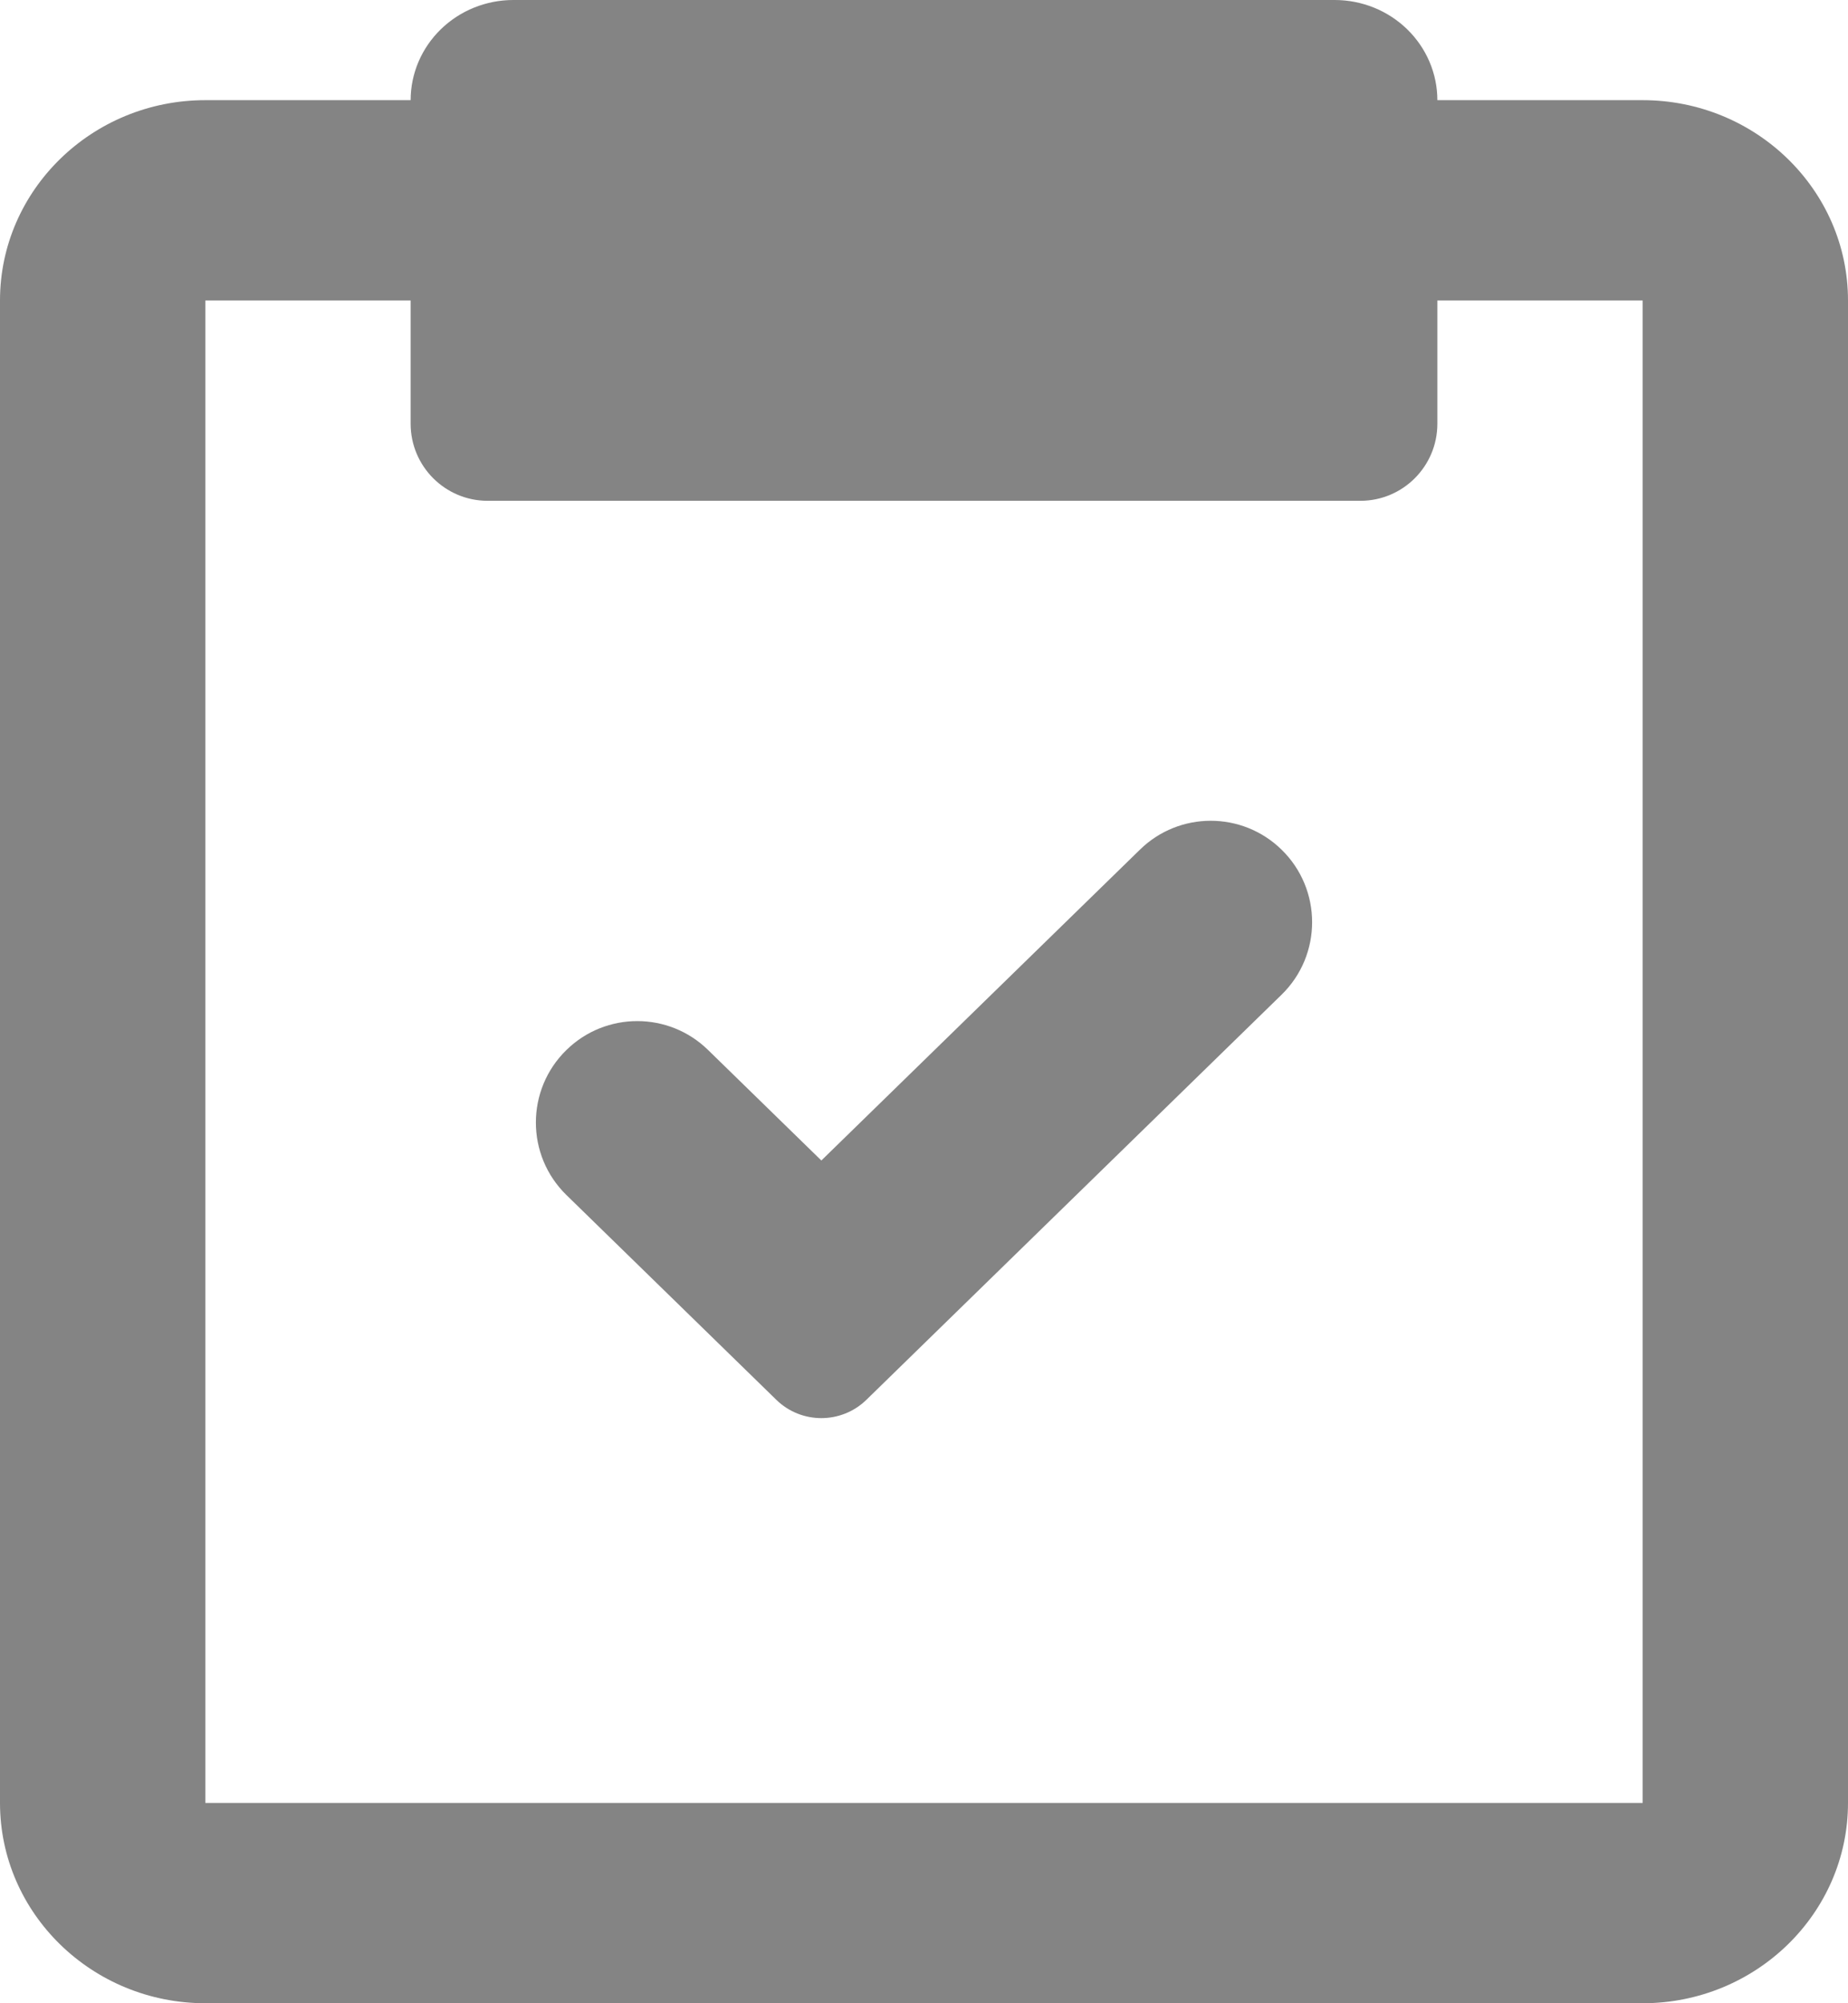 <svg width="24" height="26" viewBox="0 0 24 26" fill="none" xmlns="http://www.w3.org/2000/svg">
<path d="M2.667 26H21.333C22.804 26 24 24.834 24 23.4V3.9C24 2.466 22.804 1.3 21.333 1.3H18.667C18.667 0.955 18.526 0.625 18.276 0.381C18.026 0.137 17.687 0 17.333 0H6.667C6.313 0 5.974 0.137 5.724 0.381C5.474 0.625 5.333 0.955 5.333 1.3H2.667C1.196 1.3 0 2.466 0 3.9V23.4C0 24.834 1.196 26 2.667 26ZM2.667 3.9H5.333V5.5C5.333 6.052 5.781 6.5 6.333 6.5H17.667C18.219 6.5 18.667 6.052 18.667 5.5V3.9H21.333V23.4H2.667V3.9Z" fill="#848484"/>
<path d="M10.667 15.062L9.195 13.627C8.684 13.128 7.868 13.128 7.357 13.627V13.627C6.827 14.143 6.827 14.995 7.357 15.511L10.082 18.168C10.407 18.485 10.926 18.485 11.252 18.168L16.643 12.911C17.173 12.395 17.173 11.543 16.643 11.027V11.027C16.132 10.528 15.316 10.528 14.805 11.027L10.667 15.062Z" fill="#848484"/>
</svg>
